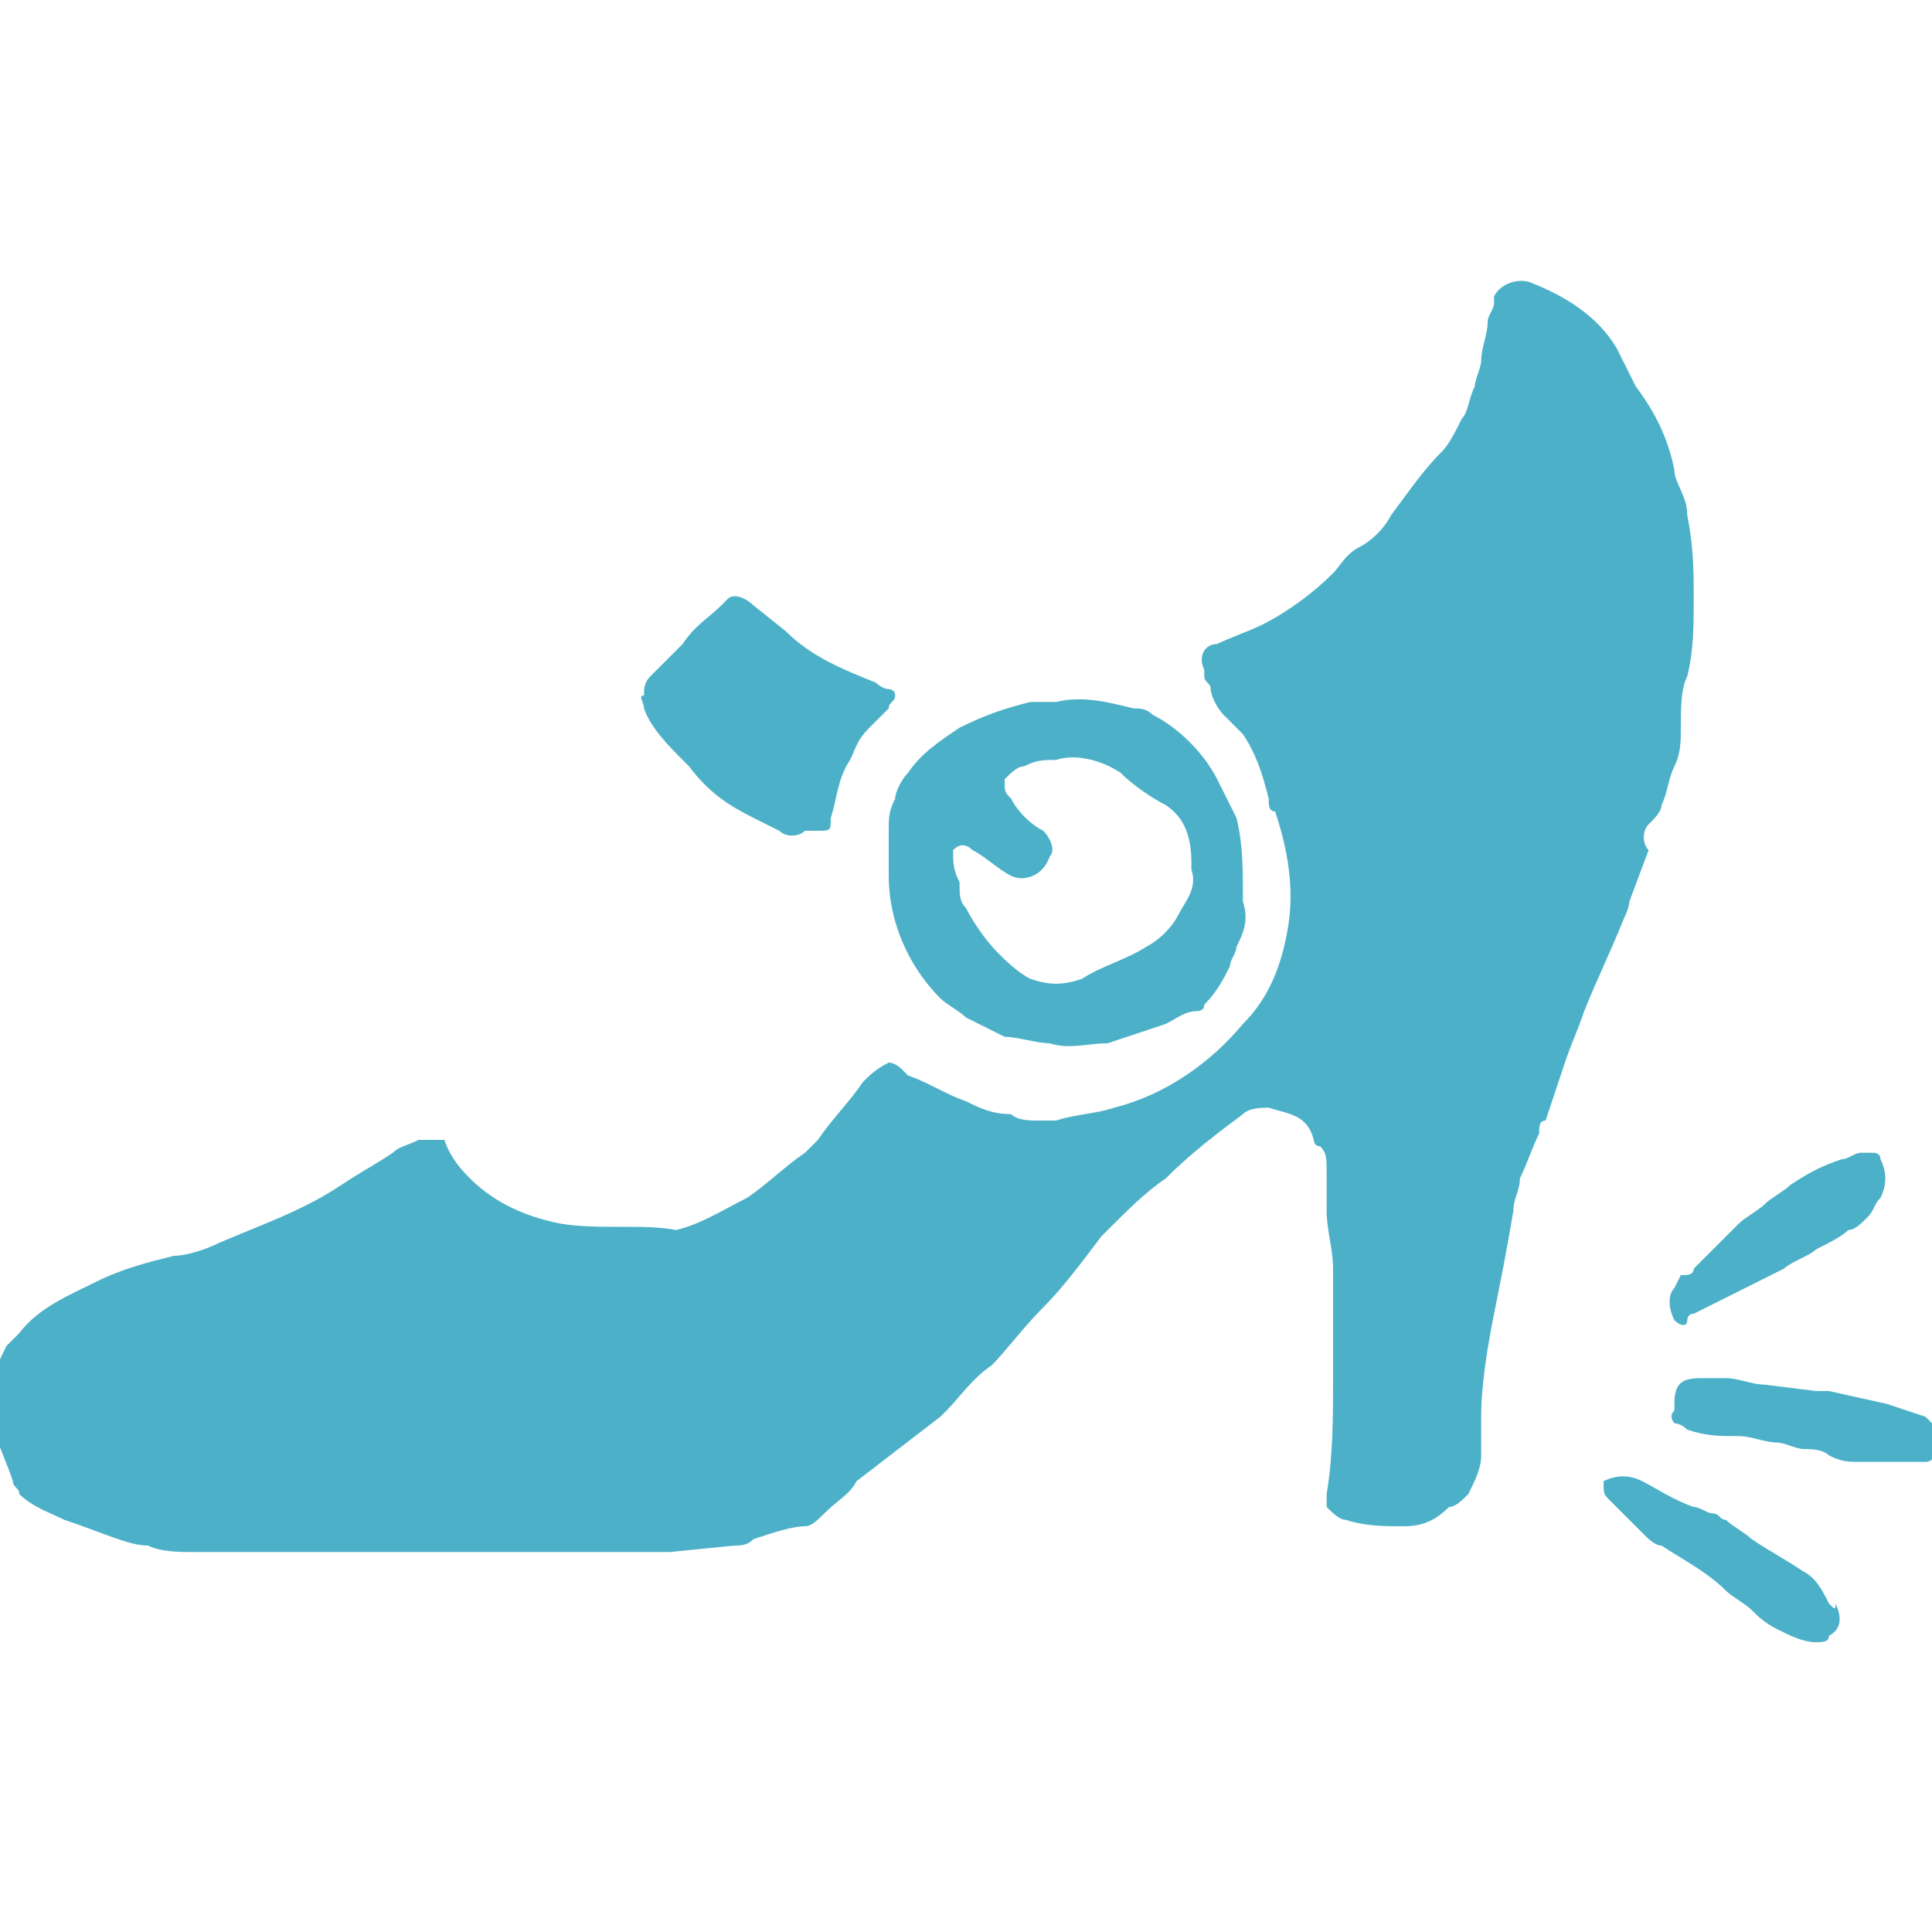<?xml version="1.0" encoding="utf-8"?>
<!-- Generator: Adobe Illustrator 21.1.0, SVG Export Plug-In . SVG Version: 6.00 Build 0)  -->
<svg version="1.1" id="レイヤー_1" xmlns="http://www.w3.org/2000/svg" xmlns:xlink="http://www.w3.org/1999/xlink" x="0px"
	 y="0px" viewBox="0 0 30 30" style="enable-background:new 0 0 30 30;" xml:space="preserve">
<style type="text/css">
	.st0{clip-path:url(#SVGID_2_);}
	.st1{fill-rule:evenodd;clip-rule:evenodd;fill:#333333;}
	.st2{clip-path:url(#SVGID_4_);}
	.st3{fill-rule:evenodd;clip-rule:evenodd;fill:#FFFFFF;}
	.st4{clip-path:url(#SVGID_6_);}
	.st5{clip-path:url(#SVGID_8_);}
	.st6{clip-path:url(#SVGID_10_);}
	.st7{fill-rule:evenodd;clip-rule:evenodd;fill:#01597A;}
	.st8{clip-path:url(#SVGID_12_);}
	.st9{fill-rule:evenodd;clip-rule:evenodd;fill:#AF1F24;}
	.st10{fill:#086B89;}
	.st11{fill:#4CB1C8;}
	.st12{fill:#FFFFFF;}
	.st13{fill:#333333;}
	.st14{fill:#AF1F24;}
	.st15{clip-path:url(#SVGID_14_);}
	.st16{clip-path:url(#SVGID_16_);}
	.st17{clip-path:url(#SVGID_18_);}
	.st18{fill-rule:evenodd;clip-rule:evenodd;fill:#4CB1C8;}
</style>
<g>
	<path class="st11" d="M25.3,14l0.3-0.8c-0.1-0.1-0.1-0.3,0-0.4c0,0,0,0,0,0c0.1-0.1,0.2-0.2,0.2-0.3c0.1-0.2,0.1-0.4,0.2-0.6
		c0.1-0.2,0.1-0.4,0.1-0.6c0-0.3,0-0.6,0.1-0.8c0.1-0.4,0.1-0.8,0.1-1.2c0-0.4,0-0.8-0.1-1.3c0-0.3-0.2-0.5-0.2-0.7
		c-0.1-0.5-0.3-0.9-0.6-1.3c-0.1-0.2-0.2-0.4-0.3-0.6c-0.3-0.5-0.8-0.8-1.3-1c-0.2-0.1-0.5,0-0.6,0.2c0,0,0,0,0,0.1
		c0,0.1-0.1,0.2-0.1,0.3c0,0.2-0.1,0.4-0.1,0.6c0,0.1-0.1,0.3-0.1,0.4c-0.1,0.2-0.1,0.4-0.2,0.5c-0.1,0.2-0.2,0.4-0.3,0.5
		c-0.3,0.3-0.5,0.6-0.8,1c-0.1,0.2-0.3,0.4-0.5,0.5c-0.2,0.1-0.3,0.3-0.4,0.4c-0.3,0.3-0.7,0.6-1.1,0.8c-0.2,0.1-0.5,0.2-0.7,0.3
		c-0.2,0-0.3,0.2-0.2,0.4c0,0,0,0,0,0.1c0,0.1,0.1,0.1,0.1,0.2c0,0.1,0.1,0.3,0.2,0.4c0.1,0.1,0.2,0.2,0.3,0.3
		c0.2,0.3,0.3,0.6,0.4,1c0,0.1,0,0.2,0.1,0.2c0.2,0.6,0.3,1.2,0.2,1.8c-0.1,0.6-0.3,1.1-0.7,1.5c-0.5,0.6-1.2,1.1-2,1.3
		c-0.3,0.1-0.6,0.1-0.9,0.2c-0.1,0-0.2,0-0.3,0c-0.1,0-0.3,0-0.4-0.1c-0.3,0-0.5-0.1-0.7-0.2c-0.3-0.1-0.6-0.3-0.9-0.4
		c0,0-0.1-0.1-0.1-0.1c0,0-0.1-0.1-0.2-0.1c-0.2,0.1-0.3,0.2-0.4,0.3c-0.2,0.3-0.5,0.6-0.7,0.9c-0.1,0.1-0.1,0.1-0.2,0.2
		c-0.3,0.2-0.6,0.5-0.9,0.7c-0.4,0.2-0.7,0.4-1.1,0.5C10,19,9.3,19.1,8.7,19c-0.5-0.1-1-0.3-1.4-0.7C7.2,18.2,7,18,6.9,17.7
		c-0.1,0-0.3,0-0.4,0c-0.2,0.1-0.3,0.1-0.4,0.2c-0.3,0.2-0.5,0.3-0.8,0.5c-0.6,0.4-1.2,0.6-1.9,0.9c-0.2,0.1-0.5,0.2-0.7,0.2
		c-0.4,0.1-0.8,0.2-1.2,0.4c-0.4,0.2-0.9,0.4-1.2,0.8c-0.1,0.1-0.1,0.1-0.2,0.2c-0.1,0.2-0.2,0.4-0.2,0.6c0,0.2,0,0.5,0,0.7
		c0.1,0.3,0.2,0.5,0.3,0.8c0,0.1,0.1,0.1,0.1,0.2c0.2,0.2,0.5,0.3,0.7,0.4C1.6,23.8,2,24,2.3,24c0.2,0.1,0.5,0.1,0.7,0.1
		c0.3,0,0.7,0,1,0c0.1,0,0.1,0,0.2,0h0.9c0.1,0,0.1,0,0.2,0s0.2,0,0.3,0c0.2,0,0.4,0,0.6,0c0.5,0,0.9,0,1.4,0c0,0,0.1,0,0.1,0
		c0.4,0,0.8,0,1.1,0c0.5,0,0.9,0,1.4,0c0.1,0,0.1,0,0.2,0l1-0.1c0.1,0,0.2,0,0.3-0.1c0.3-0.1,0.6-0.2,0.8-0.2c0.1,0,0.2-0.1,0.3-0.2
		c0.2-0.2,0.4-0.3,0.5-0.5l1.3-1c0,0,0.1-0.1,0.1-0.1c0.2-0.2,0.4-0.5,0.7-0.7c0.2-0.2,0.5-0.6,0.8-0.9c0.3-0.3,0.6-0.7,0.9-1.1
		l0.1-0.1c0.3-0.3,0.6-0.6,0.9-0.8c0.4-0.4,0.8-0.7,1.2-1c0.1-0.1,0.3-0.1,0.4-0.1c0.3,0.1,0.6,0.1,0.7,0.5c0,0,0,0.1,0.1,0.1
		c0.1,0.1,0.1,0.2,0.1,0.4c0,0.2,0,0.4,0,0.6c0,0.3,0.1,0.6,0.1,0.9c0,0.3,0,0.6,0,0.9c0,0.3,0,0.5,0,0.8c0,0.6,0,1.2-0.1,1.8l0,0.2
		c0.1,0.1,0.2,0.2,0.3,0.2c0.3,0.1,0.6,0.1,0.9,0.1c0.3,0,0.5-0.1,0.7-0.3c0.1,0,0.2-0.1,0.3-0.2c0.1-0.2,0.2-0.4,0.2-0.6
		c0-0.2,0-0.4,0-0.6c0-0.5,0.1-1.1,0.2-1.6c0.1-0.5,0.2-1,0.3-1.6c0-0.2,0.1-0.3,0.1-0.5c0.1-0.2,0.2-0.5,0.3-0.7
		c0-0.1,0-0.2,0.1-0.2c0.1-0.3,0.2-0.6,0.3-0.9c0.1-0.3,0.2-0.5,0.3-0.8c0.2-0.5,0.4-0.9,0.6-1.4C25.2,14.3,25.3,14.1,25.3,14z"/>
	<path class="st11" d="M13.8,13.6c0,0.7,0.3,1.4,0.8,1.9c0.1,0.1,0.3,0.2,0.4,0.3c0.2,0.1,0.4,0.2,0.6,0.3c0.2,0,0.5,0.1,0.7,0.1
		c0.3,0.1,0.6,0,0.9,0c0.3-0.1,0.6-0.2,0.9-0.3c0.2-0.1,0.3-0.2,0.5-0.2c0,0,0.1,0,0.1-0.1c0.2-0.2,0.3-0.4,0.4-0.6
		c0-0.1,0.1-0.2,0.1-0.3c0.1-0.2,0.2-0.4,0.1-0.7c0,0,0-0.1,0-0.1c0-0.4,0-0.8-0.1-1.2c-0.1-0.2-0.2-0.4-0.3-0.6
		c-0.2-0.4-0.6-0.8-1-1c-0.1-0.1-0.2-0.1-0.3-0.1c-0.4-0.1-0.8-0.2-1.2-0.1c-0.1,0-0.3,0-0.4,0c-0.4,0.1-0.7,0.2-1.1,0.4
		c-0.3,0.2-0.6,0.4-0.8,0.7c-0.1,0.1-0.2,0.3-0.2,0.4c-0.1,0.2-0.1,0.3-0.1,0.5C13.8,13.1,13.8,13.3,13.8,13.6z M14.8,13.2
		c0.1-0.1,0.2-0.1,0.3,0c0.2,0.1,0.4,0.3,0.6,0.4c0.2,0.1,0.5,0,0.6-0.3c0,0,0,0,0,0c0.1-0.1,0-0.3-0.1-0.4
		c-0.2-0.1-0.4-0.3-0.5-0.5c-0.1-0.1-0.1-0.1-0.1-0.3c0.1-0.1,0.2-0.2,0.3-0.2c0.2-0.1,0.3-0.1,0.5-0.1c0.3-0.1,0.7,0,1,0.2
		c0.2,0.2,0.5,0.4,0.7,0.5c0.3,0.2,0.4,0.5,0.4,0.9c0,0,0,0,0,0.1c0.1,0.3-0.1,0.5-0.2,0.7c-0.1,0.2-0.3,0.4-0.5,0.5
		c-0.3,0.2-0.7,0.3-1,0.5c-0.3,0.1-0.5,0.1-0.8,0c-0.2-0.1-0.4-0.3-0.5-0.4c-0.2-0.2-0.4-0.5-0.5-0.7c-0.1-0.1-0.1-0.2-0.1-0.4
		C14.8,13.5,14.8,13.4,14.8,13.2z"/>
	<path class="st11" d="M10,11c0.1,0.3,0.4,0.6,0.6,0.8c0,0,0.1,0.1,0.1,0.1c0.3,0.4,0.6,0.6,1,0.8l0.4,0.2c0.1,0.1,0.3,0.1,0.4,0
		c0.1,0,0.1,0,0.2,0c0.2,0,0.2,0,0.2-0.2c0.1-0.3,0.1-0.6,0.3-0.9c0.1-0.2,0.1-0.3,0.3-0.5c0.1-0.1,0.2-0.2,0.3-0.3
		c0-0.1,0.1-0.1,0.1-0.2c0-0.1-0.1-0.1-0.1-0.1c-0.1,0-0.2-0.1-0.2-0.1c-0.5-0.2-1-0.4-1.4-0.8l-0.5-0.4c-0.1-0.1-0.3-0.2-0.4-0.1
		c0,0-0.1,0.1-0.1,0.1c-0.2,0.2-0.4,0.3-0.6,0.6c-0.2,0.2-0.3,0.3-0.5,0.5c-0.1,0.1-0.1,0.2-0.1,0.3C9.9,10.8,10,10.9,10,11z"/>
	<path class="st11" d="M28.4,24.9c-0.1-0.2-0.2-0.4-0.4-0.5c-0.3-0.2-0.5-0.3-0.8-0.5c-0.1-0.1-0.3-0.2-0.4-0.3
		c-0.1,0-0.1-0.1-0.2-0.1c-0.1,0-0.2-0.1-0.3-0.1c-0.3-0.1-0.6-0.3-0.8-0.4c-0.2-0.1-0.4-0.1-0.6,0c0,0.2,0,0.2,0.1,0.3
		c0,0,0.1,0.1,0.1,0.1c0.1,0.1,0.3,0.3,0.4,0.4c0.1,0.1,0.2,0.2,0.3,0.2c0.3,0.2,0.7,0.4,1,0.7c0.1,0.1,0.3,0.2,0.4,0.3
		c0.1,0.1,0.2,0.2,0.4,0.3c0.2,0.1,0.4,0.2,0.6,0.2c0.1,0,0.2,0,0.2-0.1c0.2-0.1,0.2-0.3,0.1-0.5C28.5,25,28.5,25,28.4,24.9z"/>
	<path class="st11" d="M30,22.2c0,0,0-0.1,0-0.1c0,0-0.1-0.1-0.1-0.1l-0.6-0.2l0,0l-0.9-0.2l-0.2,0l-0.8-0.1c-0.2,0-0.4-0.1-0.6-0.1
		c-0.1,0-0.3,0-0.4,0c-0.3,0-0.4,0.1-0.4,0.4c0,0,0,0,0,0.1c-0.1,0.1,0,0.2,0,0.2c0,0,0,0,0,0c0,0,0.1,0,0.2,0.1
		c0.3,0.1,0.5,0.1,0.8,0.1c0.2,0,0.4,0.1,0.6,0.1c0.1,0,0.3,0.1,0.4,0.1c0.1,0,0.3,0,0.4,0.1c0.2,0.1,0.3,0.1,0.5,0.1
		c0.1,0,0.2,0,0.3,0c0.2,0,0.4,0,0.7,0c0.1,0,0.2-0.1,0.2-0.3c0,0,0,0,0,0C30,22.3,30,22.3,30,22.2z"/>
	<path class="st11" d="M26.1,19.8L26,20c-0.1,0.1-0.1,0.3,0,0.5c0,0,0,0,0,0c0.1,0.1,0.2,0.1,0.2,0c0,0,0,0,0,0c0,0,0-0.1,0.1-0.1
		l0.4-0.2c0.2-0.1,0.4-0.2,0.6-0.3s0.2-0.1,0.4-0.2c0.1-0.1,0.4-0.2,0.5-0.3c0.2-0.1,0.4-0.2,0.5-0.3c0.1,0,0.2-0.1,0.3-0.2
		c0.1-0.1,0.1-0.2,0.2-0.3c0.1-0.2,0.1-0.4,0-0.6c0-0.1-0.1-0.1-0.1-0.1c-0.1,0-0.1,0-0.2,0c-0.1,0-0.2,0.1-0.3,0.1
		c-0.3,0.1-0.5,0.2-0.8,0.4c-0.1,0.1-0.3,0.2-0.4,0.3c-0.1,0.1-0.3,0.2-0.4,0.3l-0.1,0.1c-0.1,0.1-0.2,0.2-0.3,0.3
		c-0.1,0.1-0.2,0.2-0.3,0.3C26.3,19.8,26.2,19.8,26.1,19.8z"/>
</g>
</svg>
